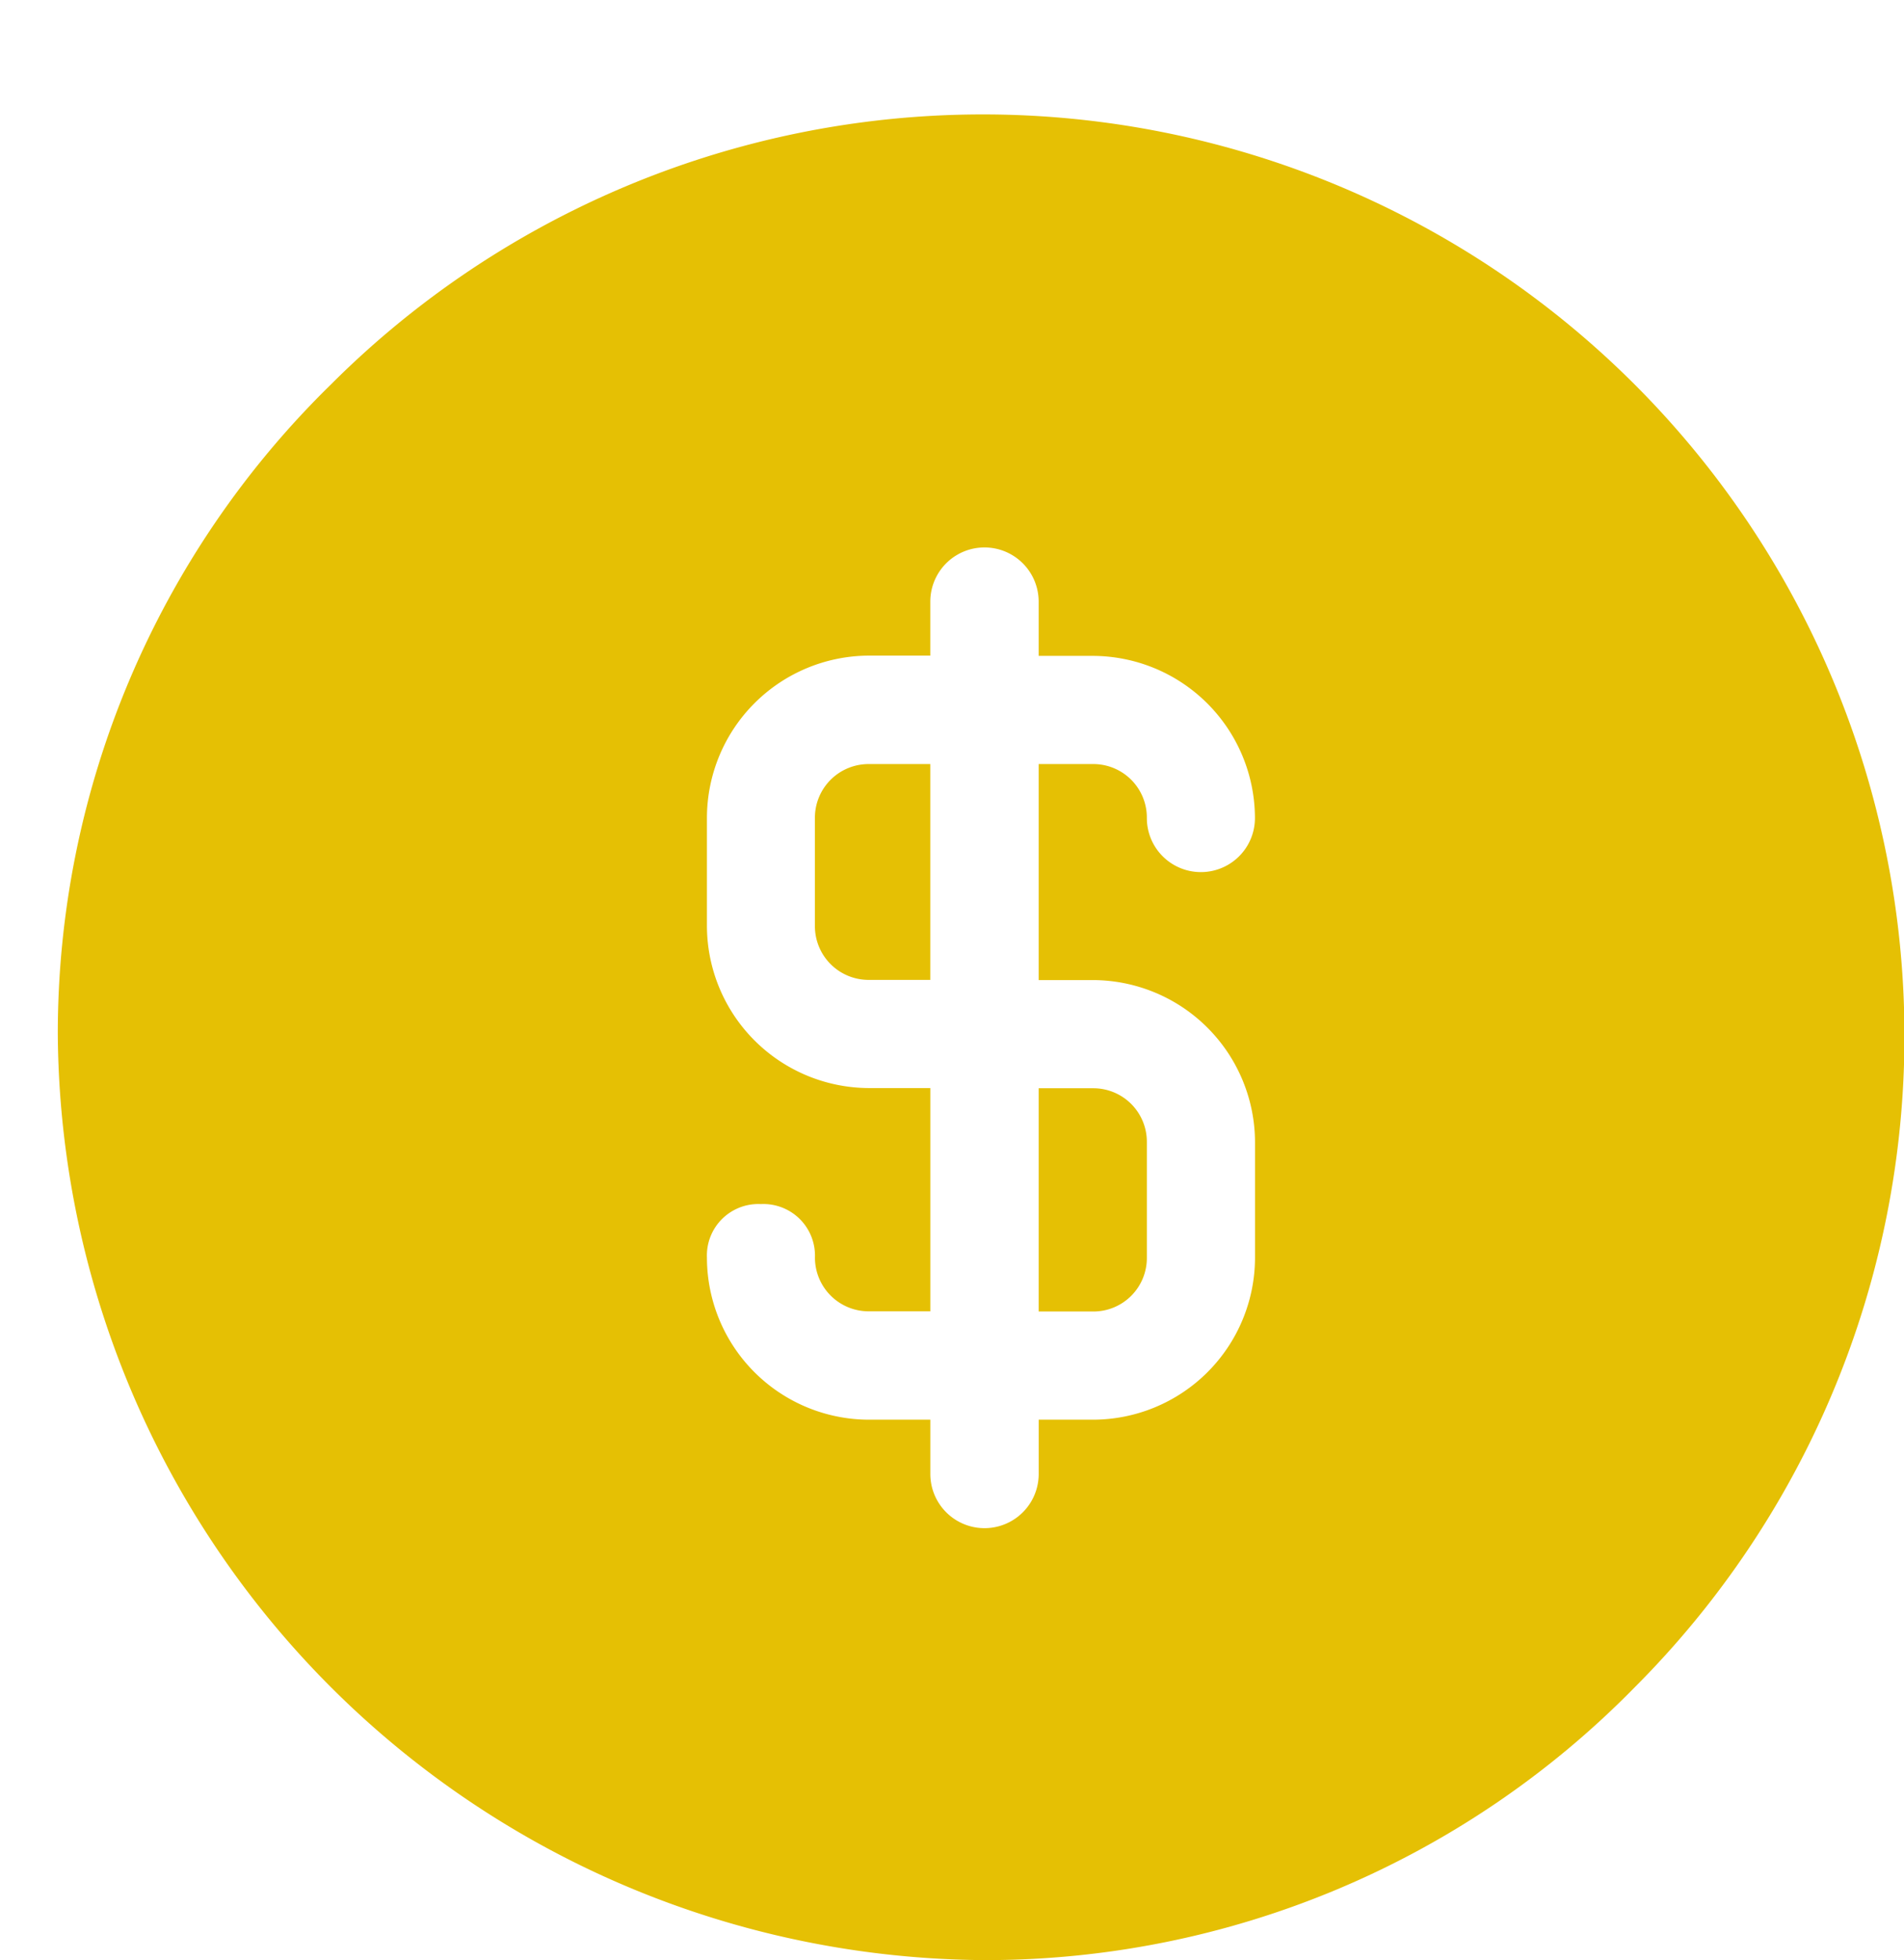 <svg xmlns="http://www.w3.org/2000/svg" width="50.47" height="51.967" viewBox="0 0 50.47 51.967"><g transform="translate(1.532 3.057)"><path d="M24.573,48.91A24.714,24.714,0,0,1,0,24.361,24.068,24.068,0,0,1,7.238,7.138,24.429,24.429,0,0,1,41.8,41.677,24.085,24.085,0,0,1,24.573,48.91ZM18.636,28.866a1.363,1.363,0,0,0-1.429,1.416,4.3,4.3,0,0,0,4.306,4.3h1.616v1.44a1.436,1.436,0,0,0,2.872,0v-1.44h1.434a4.3,4.3,0,0,0,4.3-4.294V27.227a4.307,4.307,0,0,0-4.3-4.3H26V17.2h1.434a1.419,1.419,0,0,1,1.434,1.432,1.432,1.432,0,0,0,2.865,0,4.307,4.307,0,0,0-4.3-4.3H26V12.893a1.436,1.436,0,0,0-2.872,0v1.432H21.512a4.306,4.306,0,0,0-4.305,4.3V21.49a4.308,4.308,0,0,0,4.306,4.3h1.616v5.919H21.513a1.424,1.424,0,0,1-1.443-1.432A1.367,1.367,0,0,0,18.636,28.866Zm8.8,2.848H26V25.795h1.434a1.419,1.419,0,0,1,1.434,1.432v3.056A1.418,1.418,0,0,1,27.435,31.714Zm-4.306-8.792H21.512a1.424,1.424,0,0,1-1.443-1.432V18.628A1.423,1.423,0,0,1,21.512,17.2h1.616v5.726Z" transform="translate(0 0)" fill="#e5c004"/></g><rect width="50.422" height="50.422" transform="translate(0 0)" fill="none"/></svg>